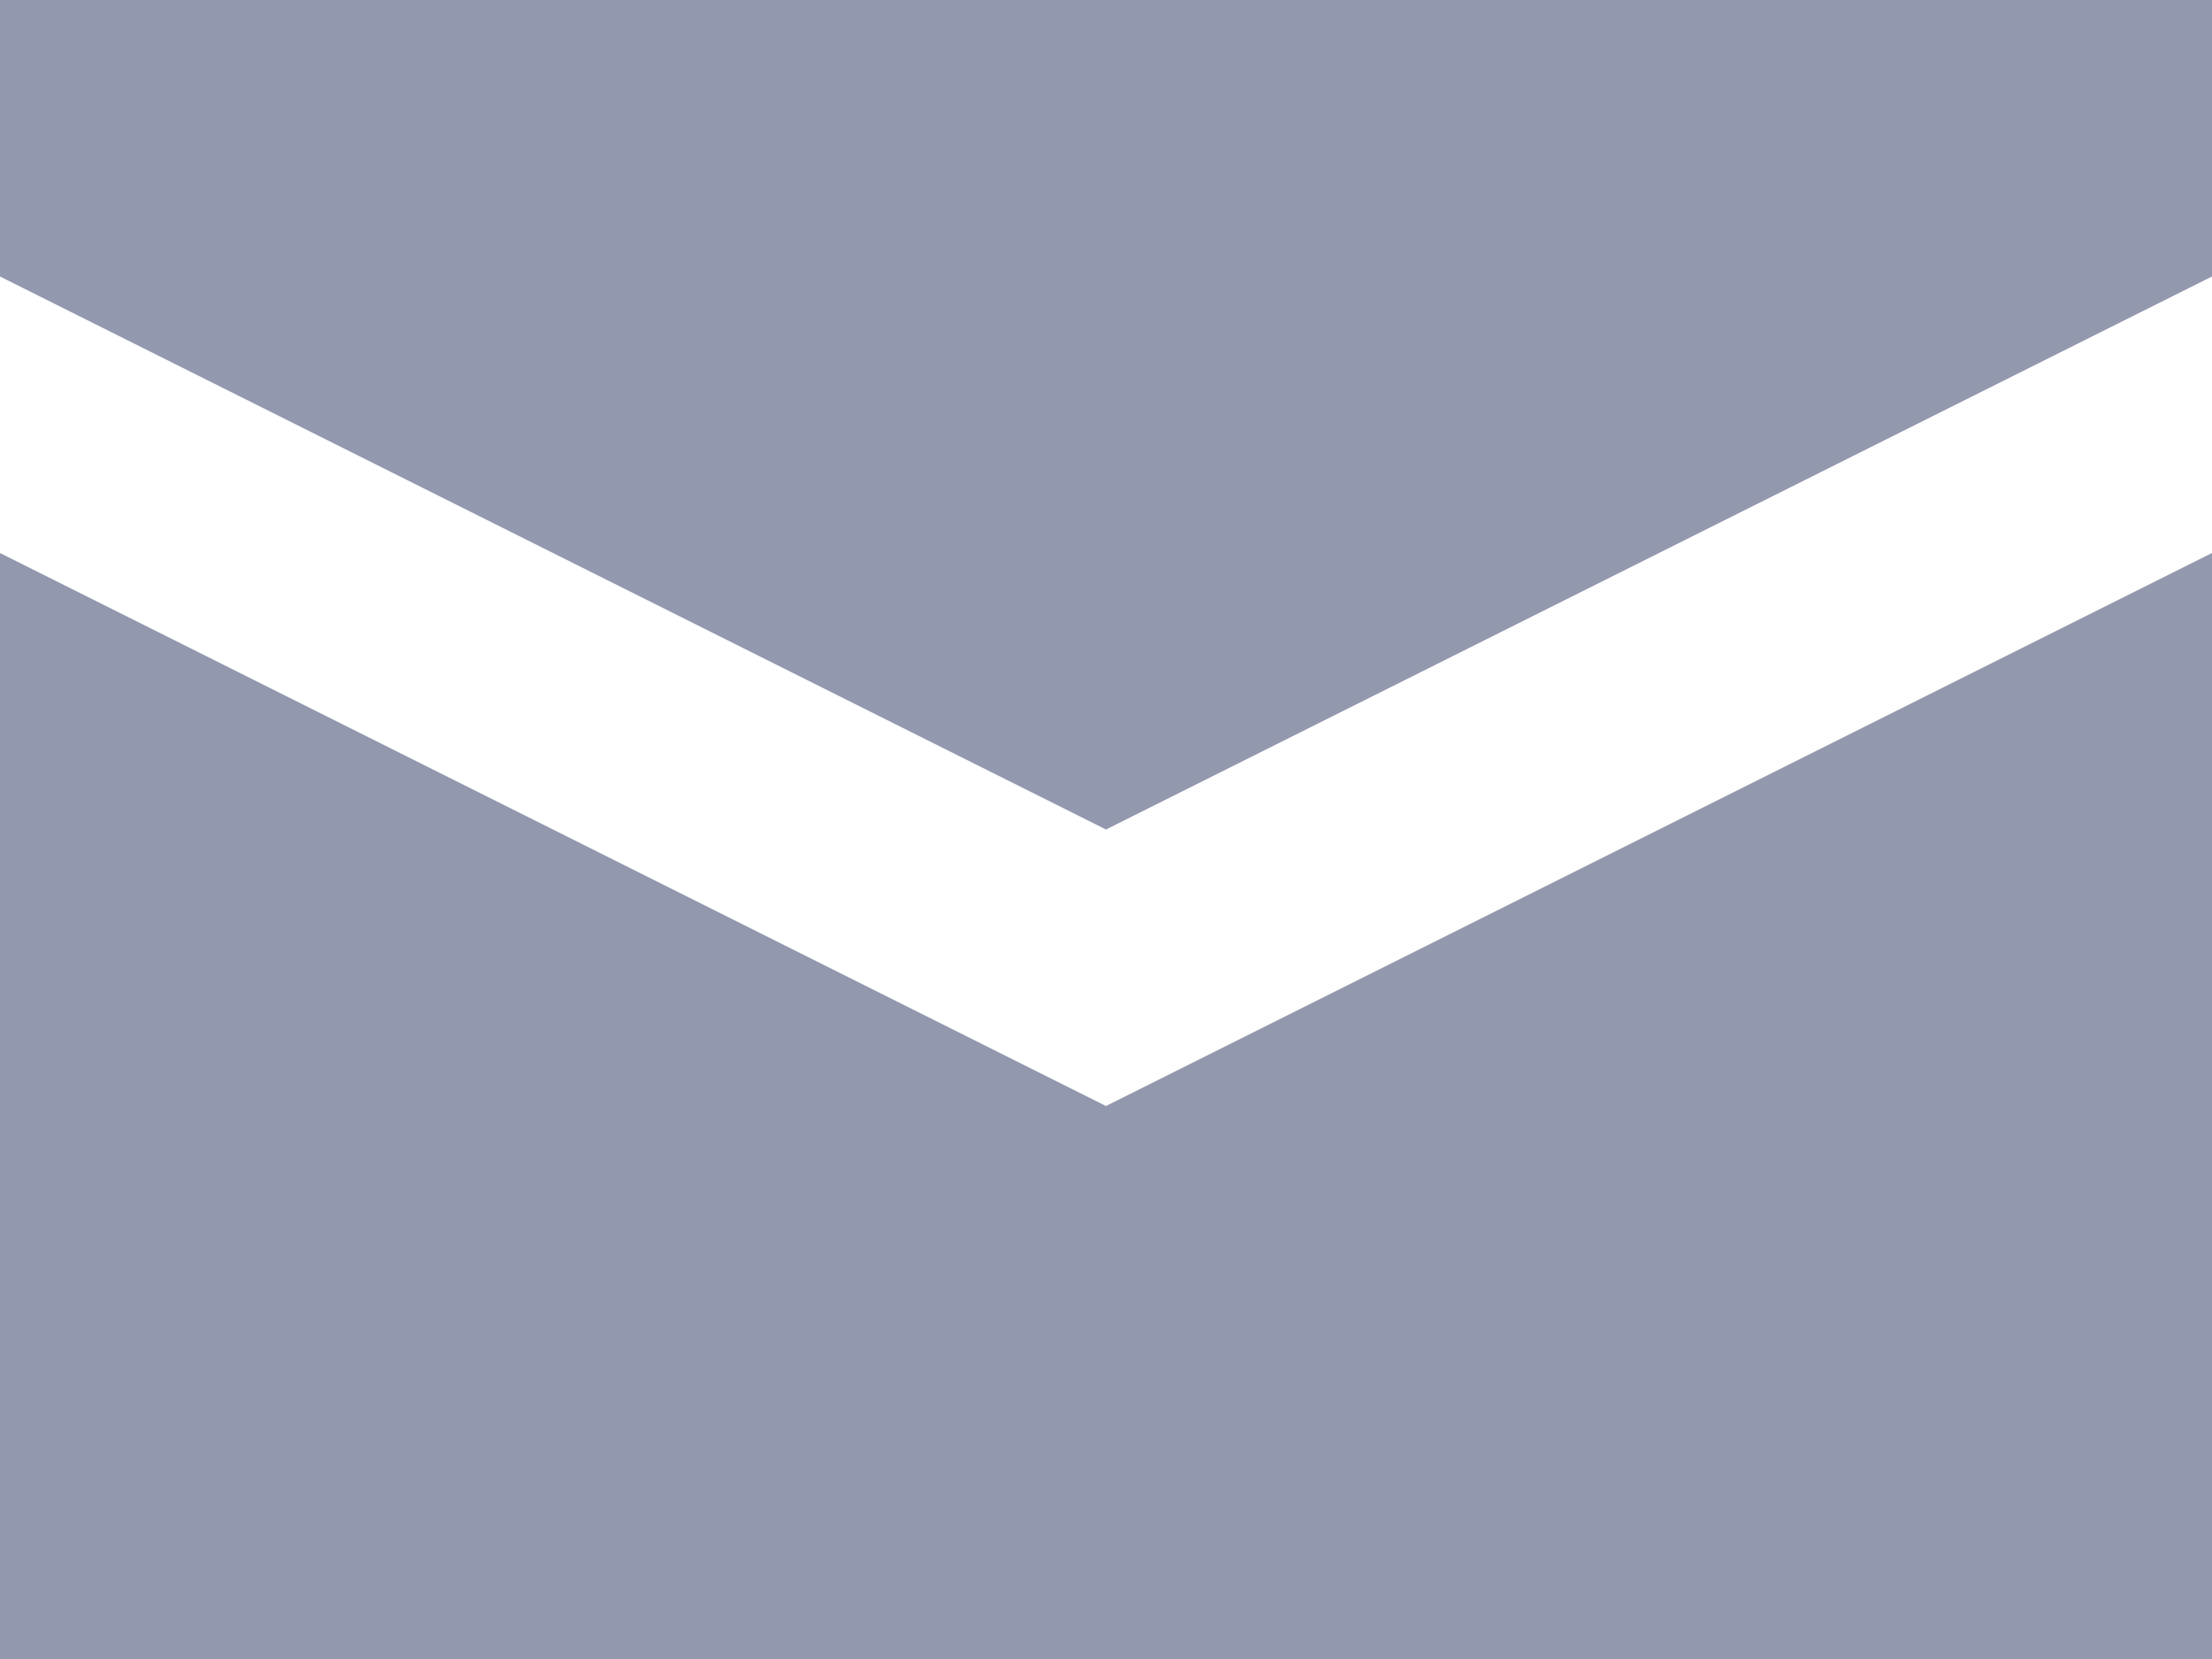 <svg xmlns="http://www.w3.org/2000/svg" xmlns:xlink="http://www.w3.org/1999/xlink" width="16" height="12"><defs><path d="M0 0v2l8 4 8-4V0H0zm0 4v8h16V4L8 8 0 4z" id="A"/></defs><g fill-rule="evenodd"><mask fill="#fff"><use xlink:href="#A"/></mask><use fill="#9298ad" fill-rule="nonzero" xlink:href="#A"/></g></svg>